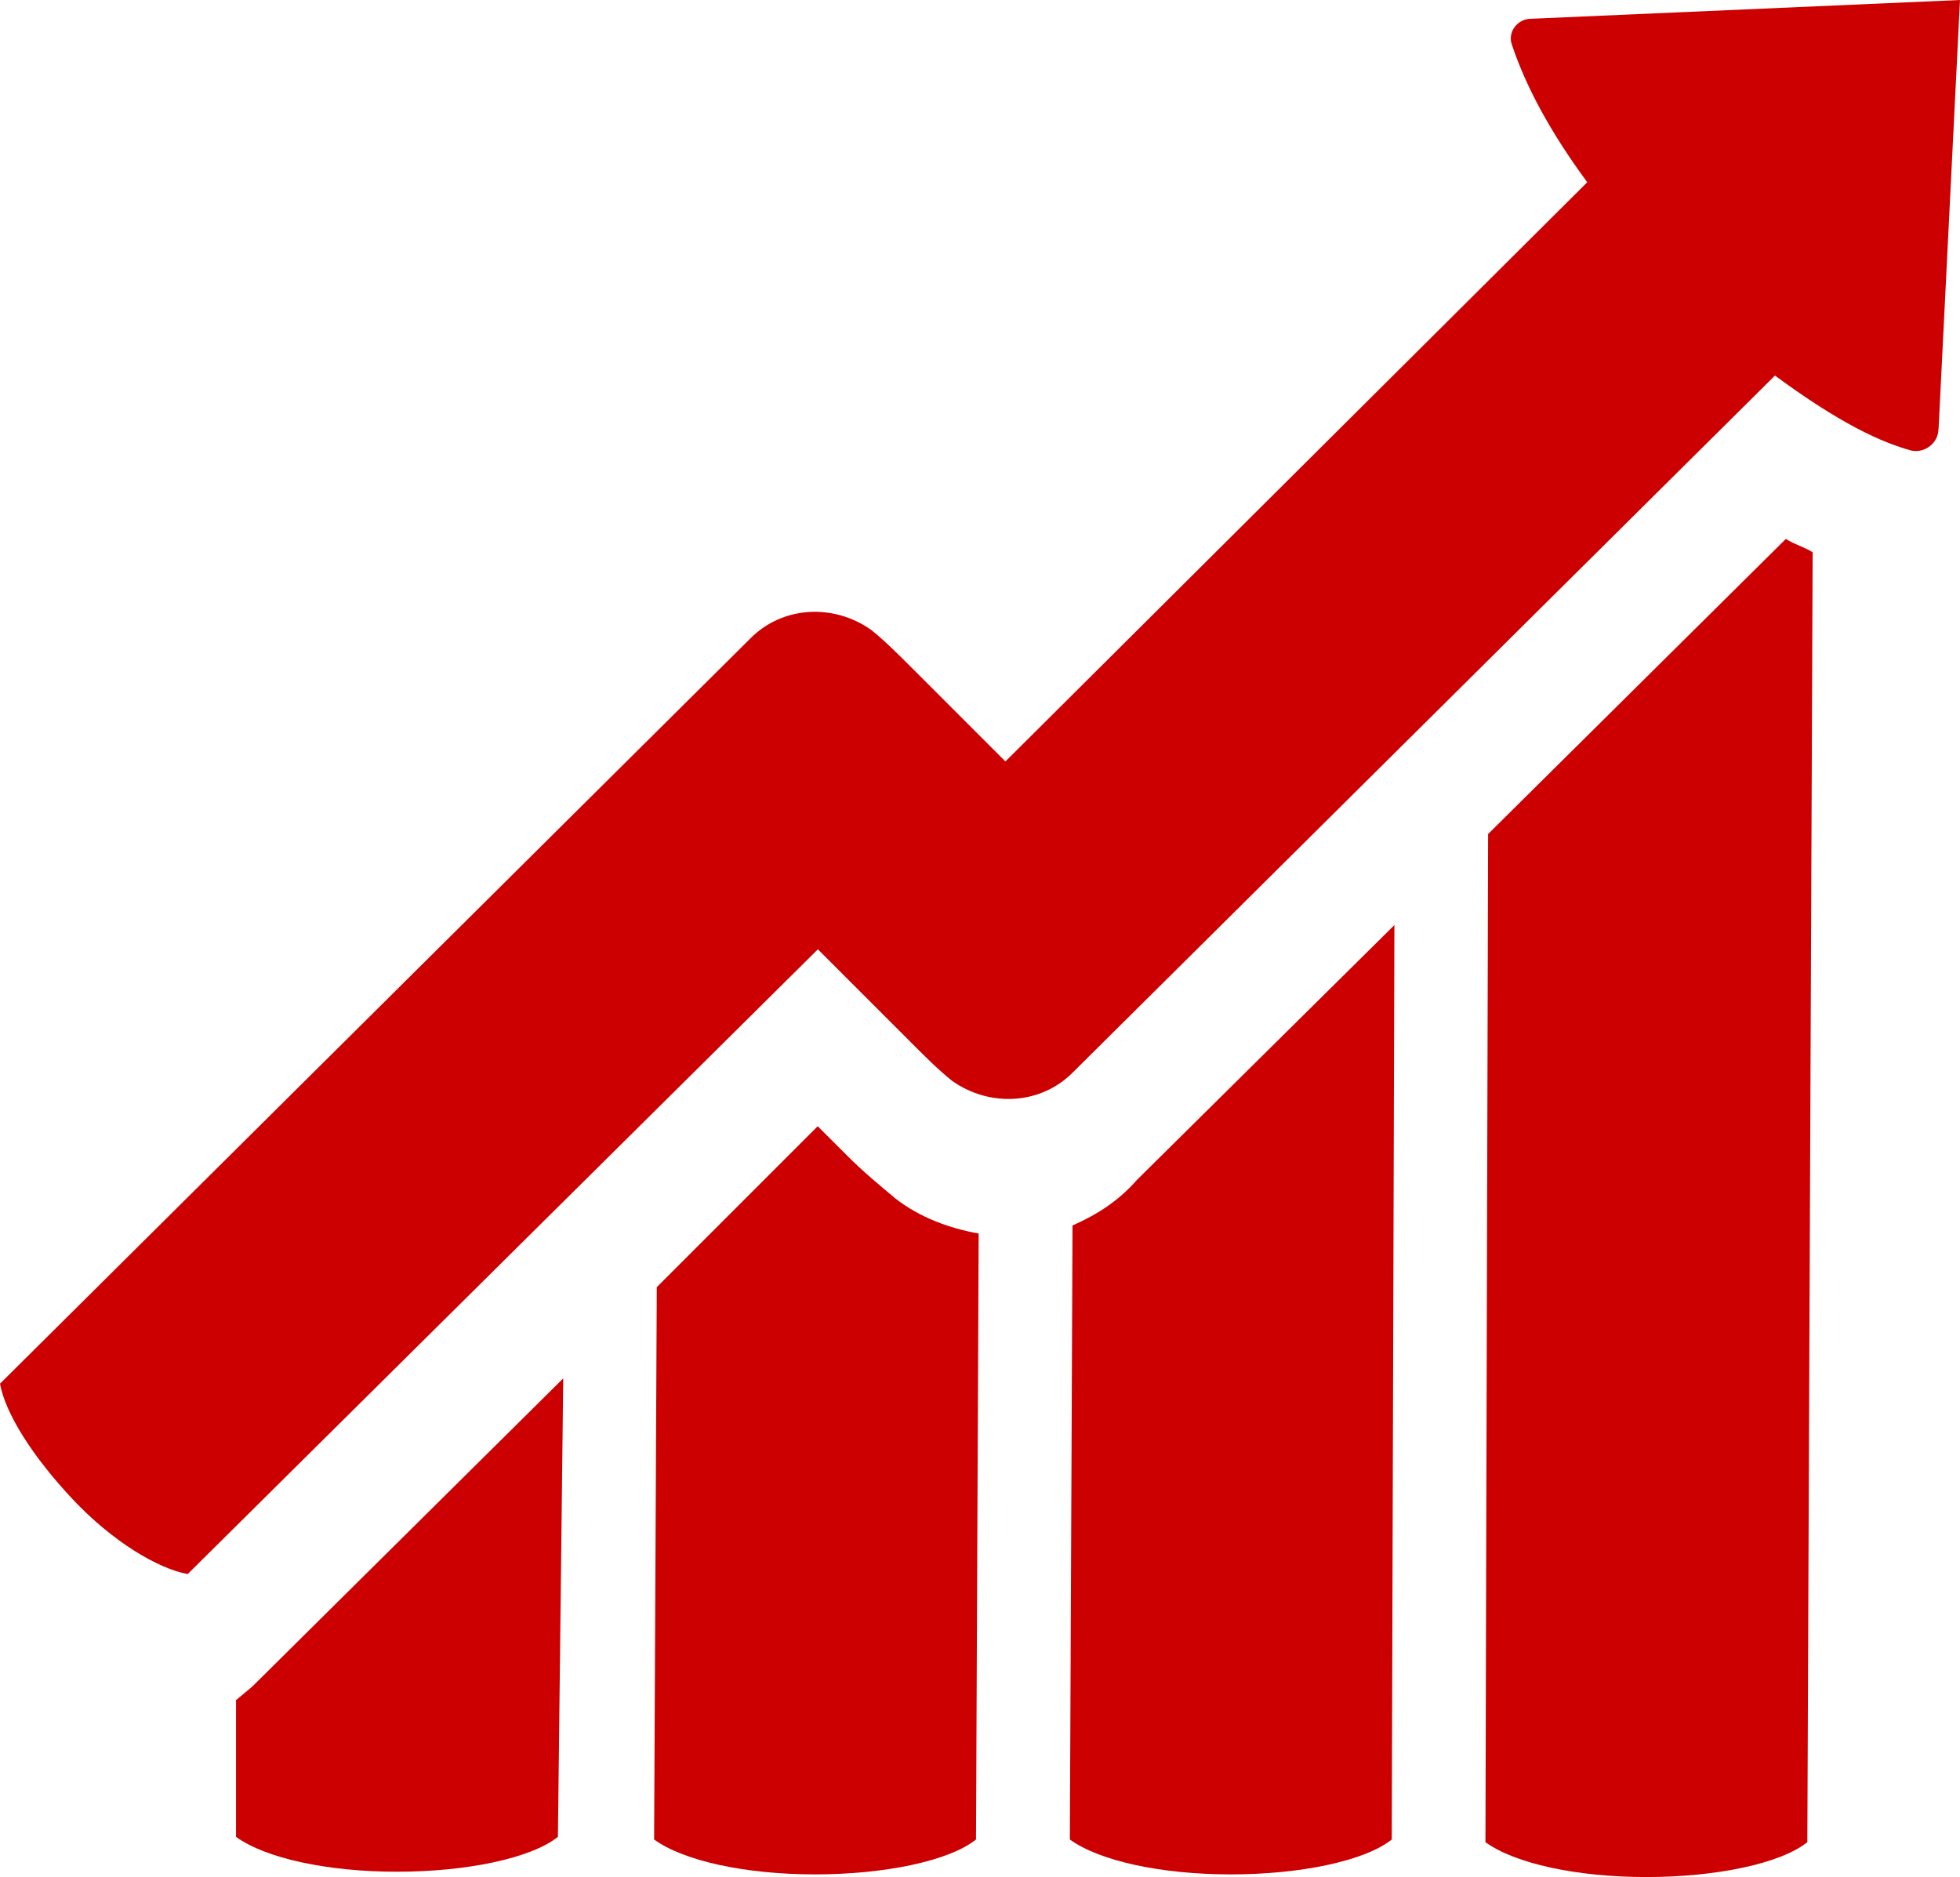 <?xml version="1.0" encoding="UTF-8"?><svg id="Layer_1" xmlns="http://www.w3.org/2000/svg" width="125.31" height="120" viewBox="0 0 125.31 120"><defs><style>.cls-1{fill:#c00;}</style></defs><path class="cls-1" d="M123.94,27.43l1.37-27.43-27.43,1.2c-.86,0-1.54.86-1.2,1.71.86,2.57,2.4,5.49,4.8,8.74l-37.2,37.03-6-6c-.86-.86-1.71-1.71-2.57-2.4-2.4-1.71-5.66-1.54-7.71.51L0,88.46c.34,1.89,2.06,4.63,4.63,7.37,2.57,2.74,5.49,4.46,7.37,4.8l40.29-39.94,6,6c.86.86,1.71,1.71,2.57,2.4,2.4,1.71,5.66,1.54,7.71-.51l44.91-44.57c3.26,2.4,6.17,4.11,8.74,4.8.86.17,1.71-.51,1.71-1.37Z"/><path class="cls-1" d="M95.14,53.31l-.17,64.46c1.89,1.37,5.83,2.23,10.29,2.23s8.57-.86,10.29-2.23l.34-82.46c-.51-.34-1.2-.51-1.71-.86l-19.03,18.86Z"/><path class="cls-1" d="M68.57,78.34l-.17,39.26c1.89,1.37,5.83,2.23,10.29,2.23s8.57-.86,10.29-2.23l.17-58.46-16.46,16.29c-1.2,1.37-2.57,2.23-4.11,2.91Z"/><path class="cls-1" d="M54.17,73.89l-1.89-1.89-10.29,10.29-.17,35.31c1.89,1.37,5.83,2.23,10.29,2.23s8.57-.86,10.29-2.23l.17-38.74c-1.89-.34-3.77-1.03-5.31-2.23-1.03-.86-2.06-1.71-3.09-2.74Z"/><path class="cls-1" d="M15.09,108.69v8.74c1.89,1.37,5.83,2.23,10.29,2.23s8.57-.86,10.29-2.23l.34-29.31-19.89,19.71-1.03.86Z"/></svg>